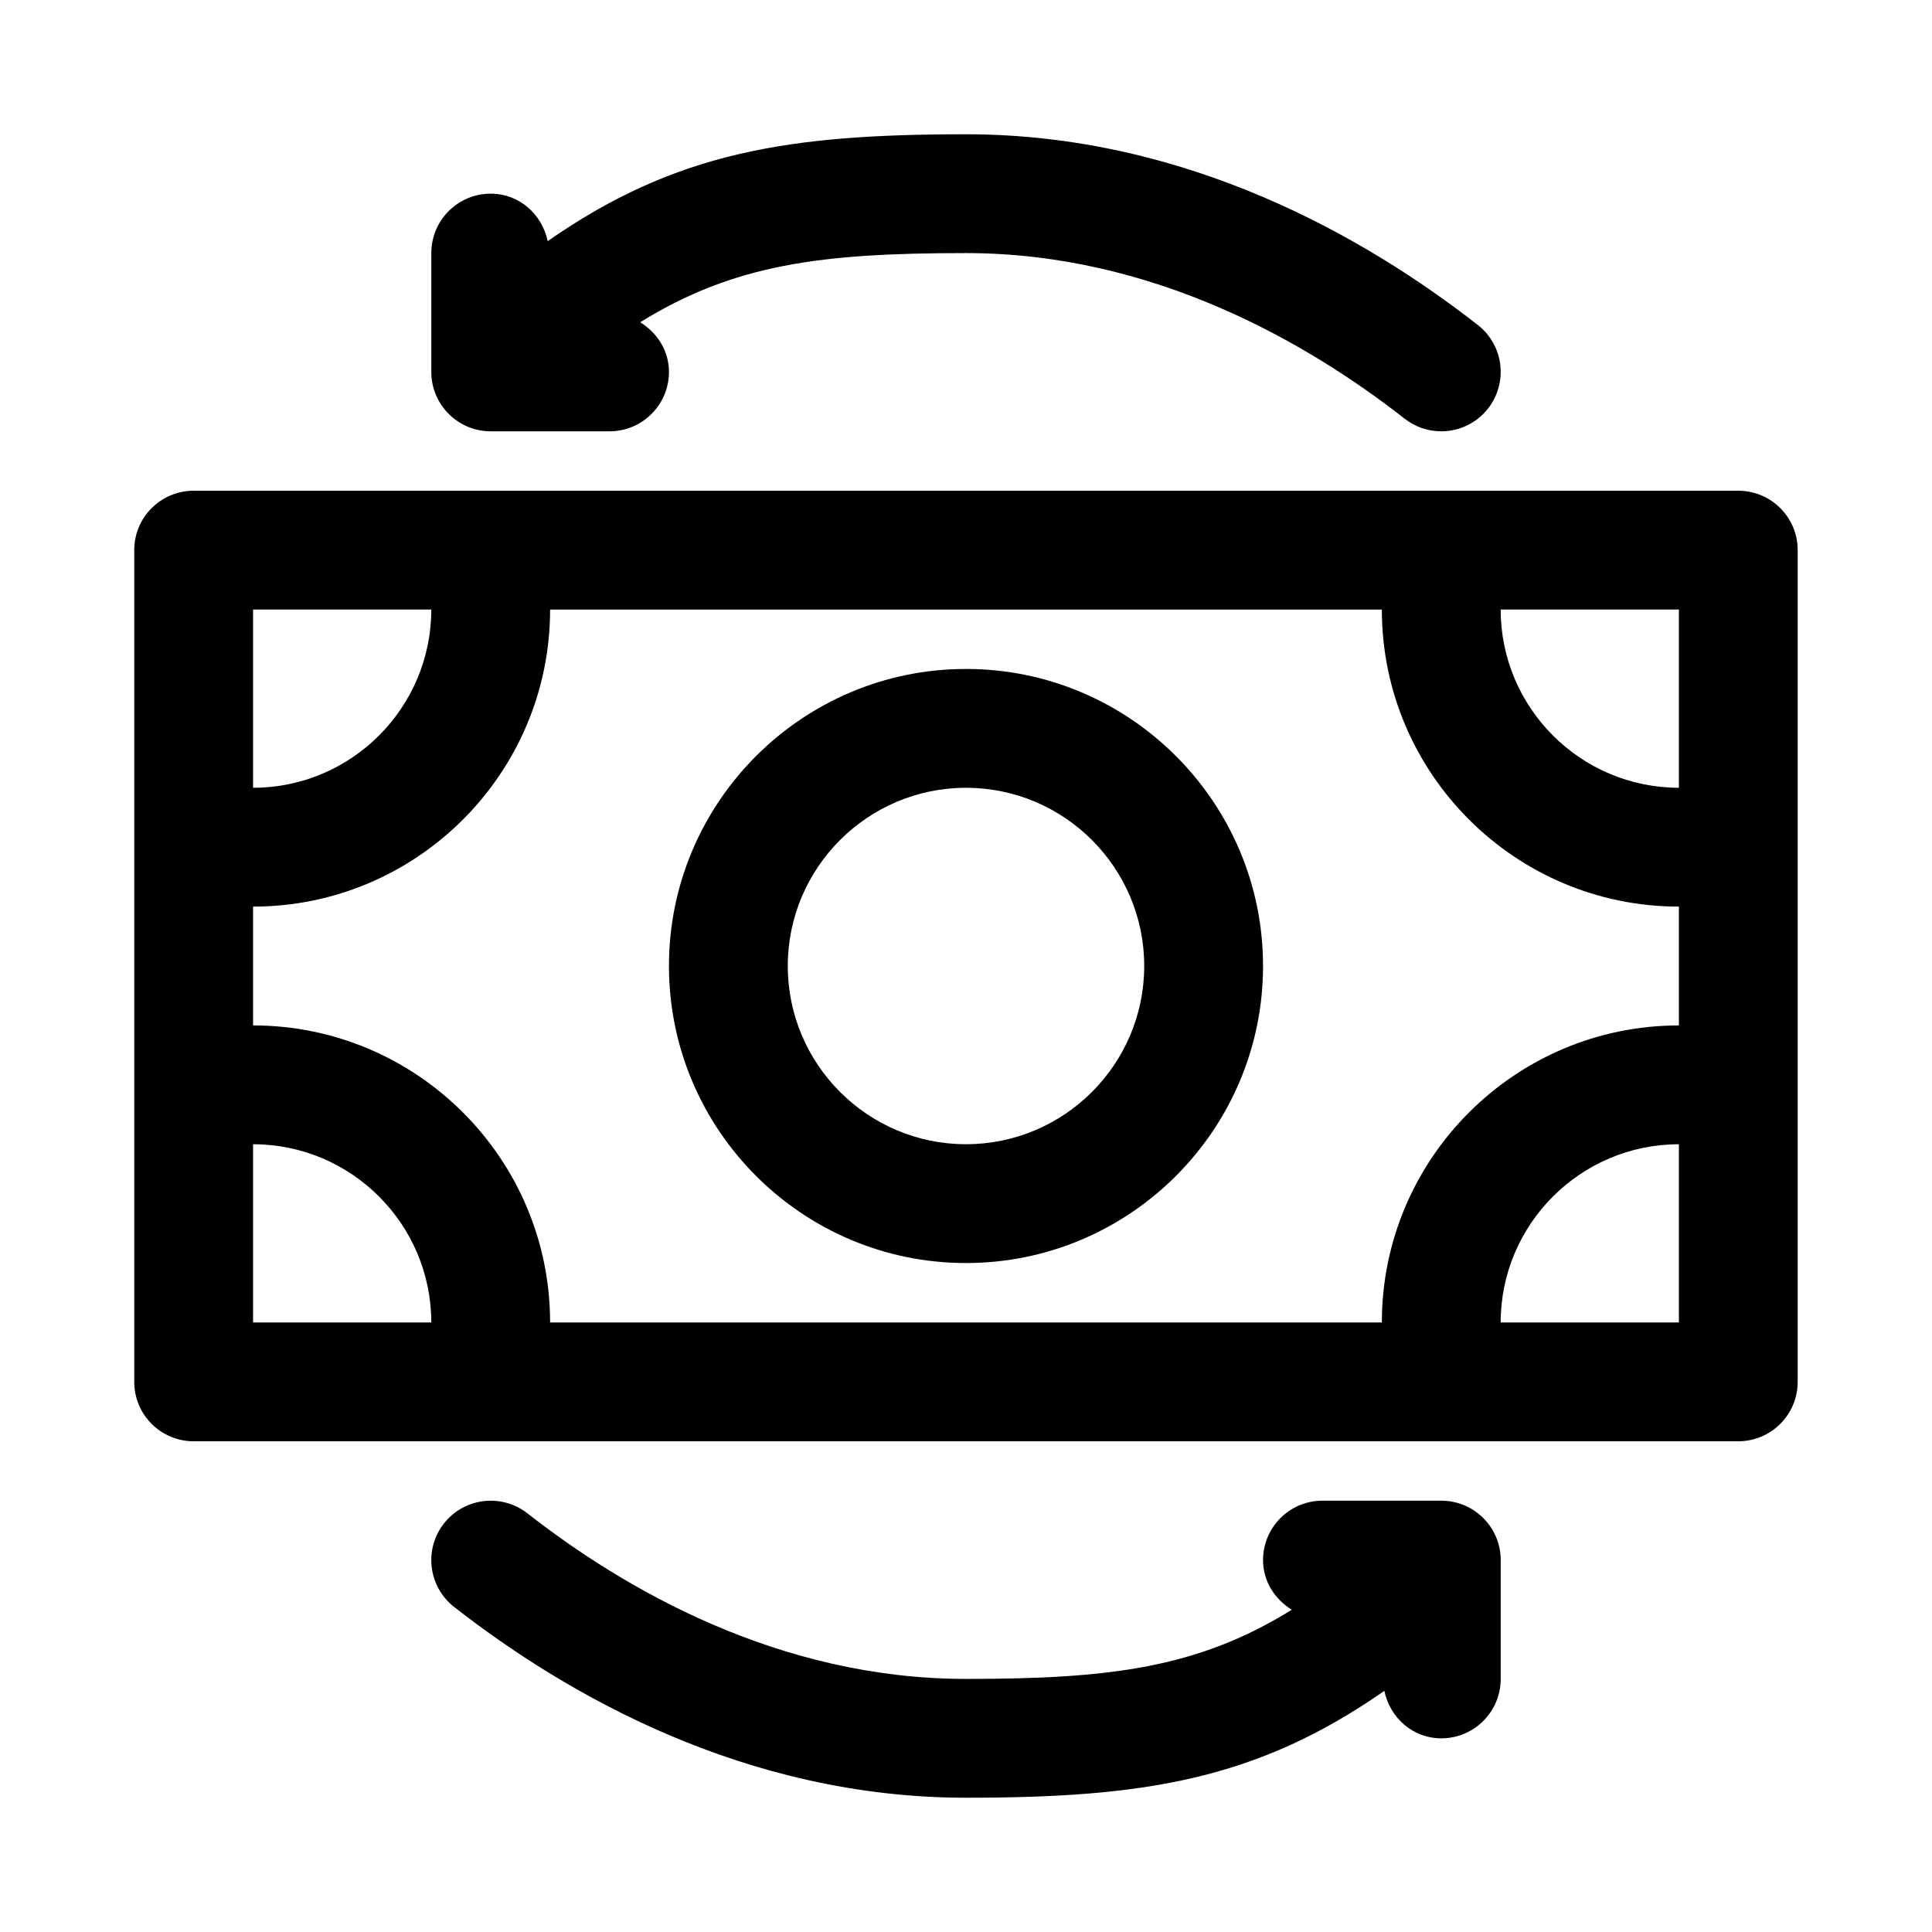<?xml version="1.0" encoding="UTF-8"?>
<!-- Uploaded to: SVG Find, www.svgrepo.com, Generator: SVG Find Mixer Tools -->
<svg fill="#000000" width="800px" height="800px" version="1.1" viewBox="144 144 512 512" xmlns="http://www.w3.org/2000/svg">
 <g>
  <path d="m604.67 274.05h-409.35c-8.688 0-15.742 7.035-15.742 15.742v220.42c0 8.707 7.055 15.742 15.742 15.742h409.34c8.691 0 15.742-7.039 15.742-15.742l0.004-220.42c0-8.707-7.051-15.742-15.742-15.742zm-15.746 31.488v47.23c-26.039 0-47.23-21.191-47.23-47.23zm-377.86 0h47.23c0 26.039-21.191 47.23-47.23 47.23zm0 188.93v-47.23c26.039 0 47.23 21.191 47.23 47.23zm78.719 0c0-43.406-35.312-78.719-78.719-78.719v-31.488c43.406 0 78.719-35.312 78.719-78.719h220.42c0 43.406 35.312 78.719 78.719 78.719v31.488c-43.406 0-78.719 35.312-78.719 78.719zm299.14 0h-47.23c0-26.039 21.191-47.23 47.23-47.23z"/>
  <path d="m400 321.28c-43.406 0-78.719 35.312-78.719 78.719s35.312 78.719 78.719 78.719 78.719-35.312 78.719-78.719c0-43.402-35.312-78.719-78.719-78.719zm0 125.95c-26.039 0-47.23-21.191-47.23-47.23s21.191-47.23 47.23-47.23 47.23 21.191 47.23 47.23-21.191 47.23-47.23 47.23z"/>
  <path d="m274.05 258.3h31.488c8.691 0 15.742-7.039 15.742-15.742 0-5.652-3.148-10.391-7.621-13.16 24.895-15.398 47.988-18.328 86.344-18.328 49.703 0 90.652 23.867 116.25 43.895 2.879 2.25 6.297 3.336 9.695 3.336 4.676 0 9.305-2.078 12.406-6.047 5.352-6.863 4.156-16.734-2.691-22.105-29.52-23.062-77.004-50.566-135.66-50.566-46.902 0-76.91 4.644-110.86 28.324-1.496-7.133-7.527-12.582-15.098-12.582-8.691 0-15.746 7.039-15.746 15.746v31.488c0 8.707 7.055 15.742 15.746 15.742z"/>
  <path d="m525.95 541.7h-31.488c-8.691 0-15.742 7.039-15.742 15.742 0 5.652 3.148 10.391 7.621 13.16-24.891 15.402-47.988 18.328-86.34 18.328-49.703 0-90.652-23.867-116.25-43.895-6.848-5.32-16.734-4.156-22.105 2.707-5.367 6.863-4.156 16.734 2.691 22.105 29.52 23.066 77.004 50.57 135.67 50.57 46.902 0 76.91-4.644 110.86-28.324 1.492 7.133 7.523 12.582 15.094 12.582 8.691 0 15.742-7.039 15.742-15.742v-31.488c0.004-8.707-7.051-15.746-15.742-15.746z"/>
 </g>
</svg>